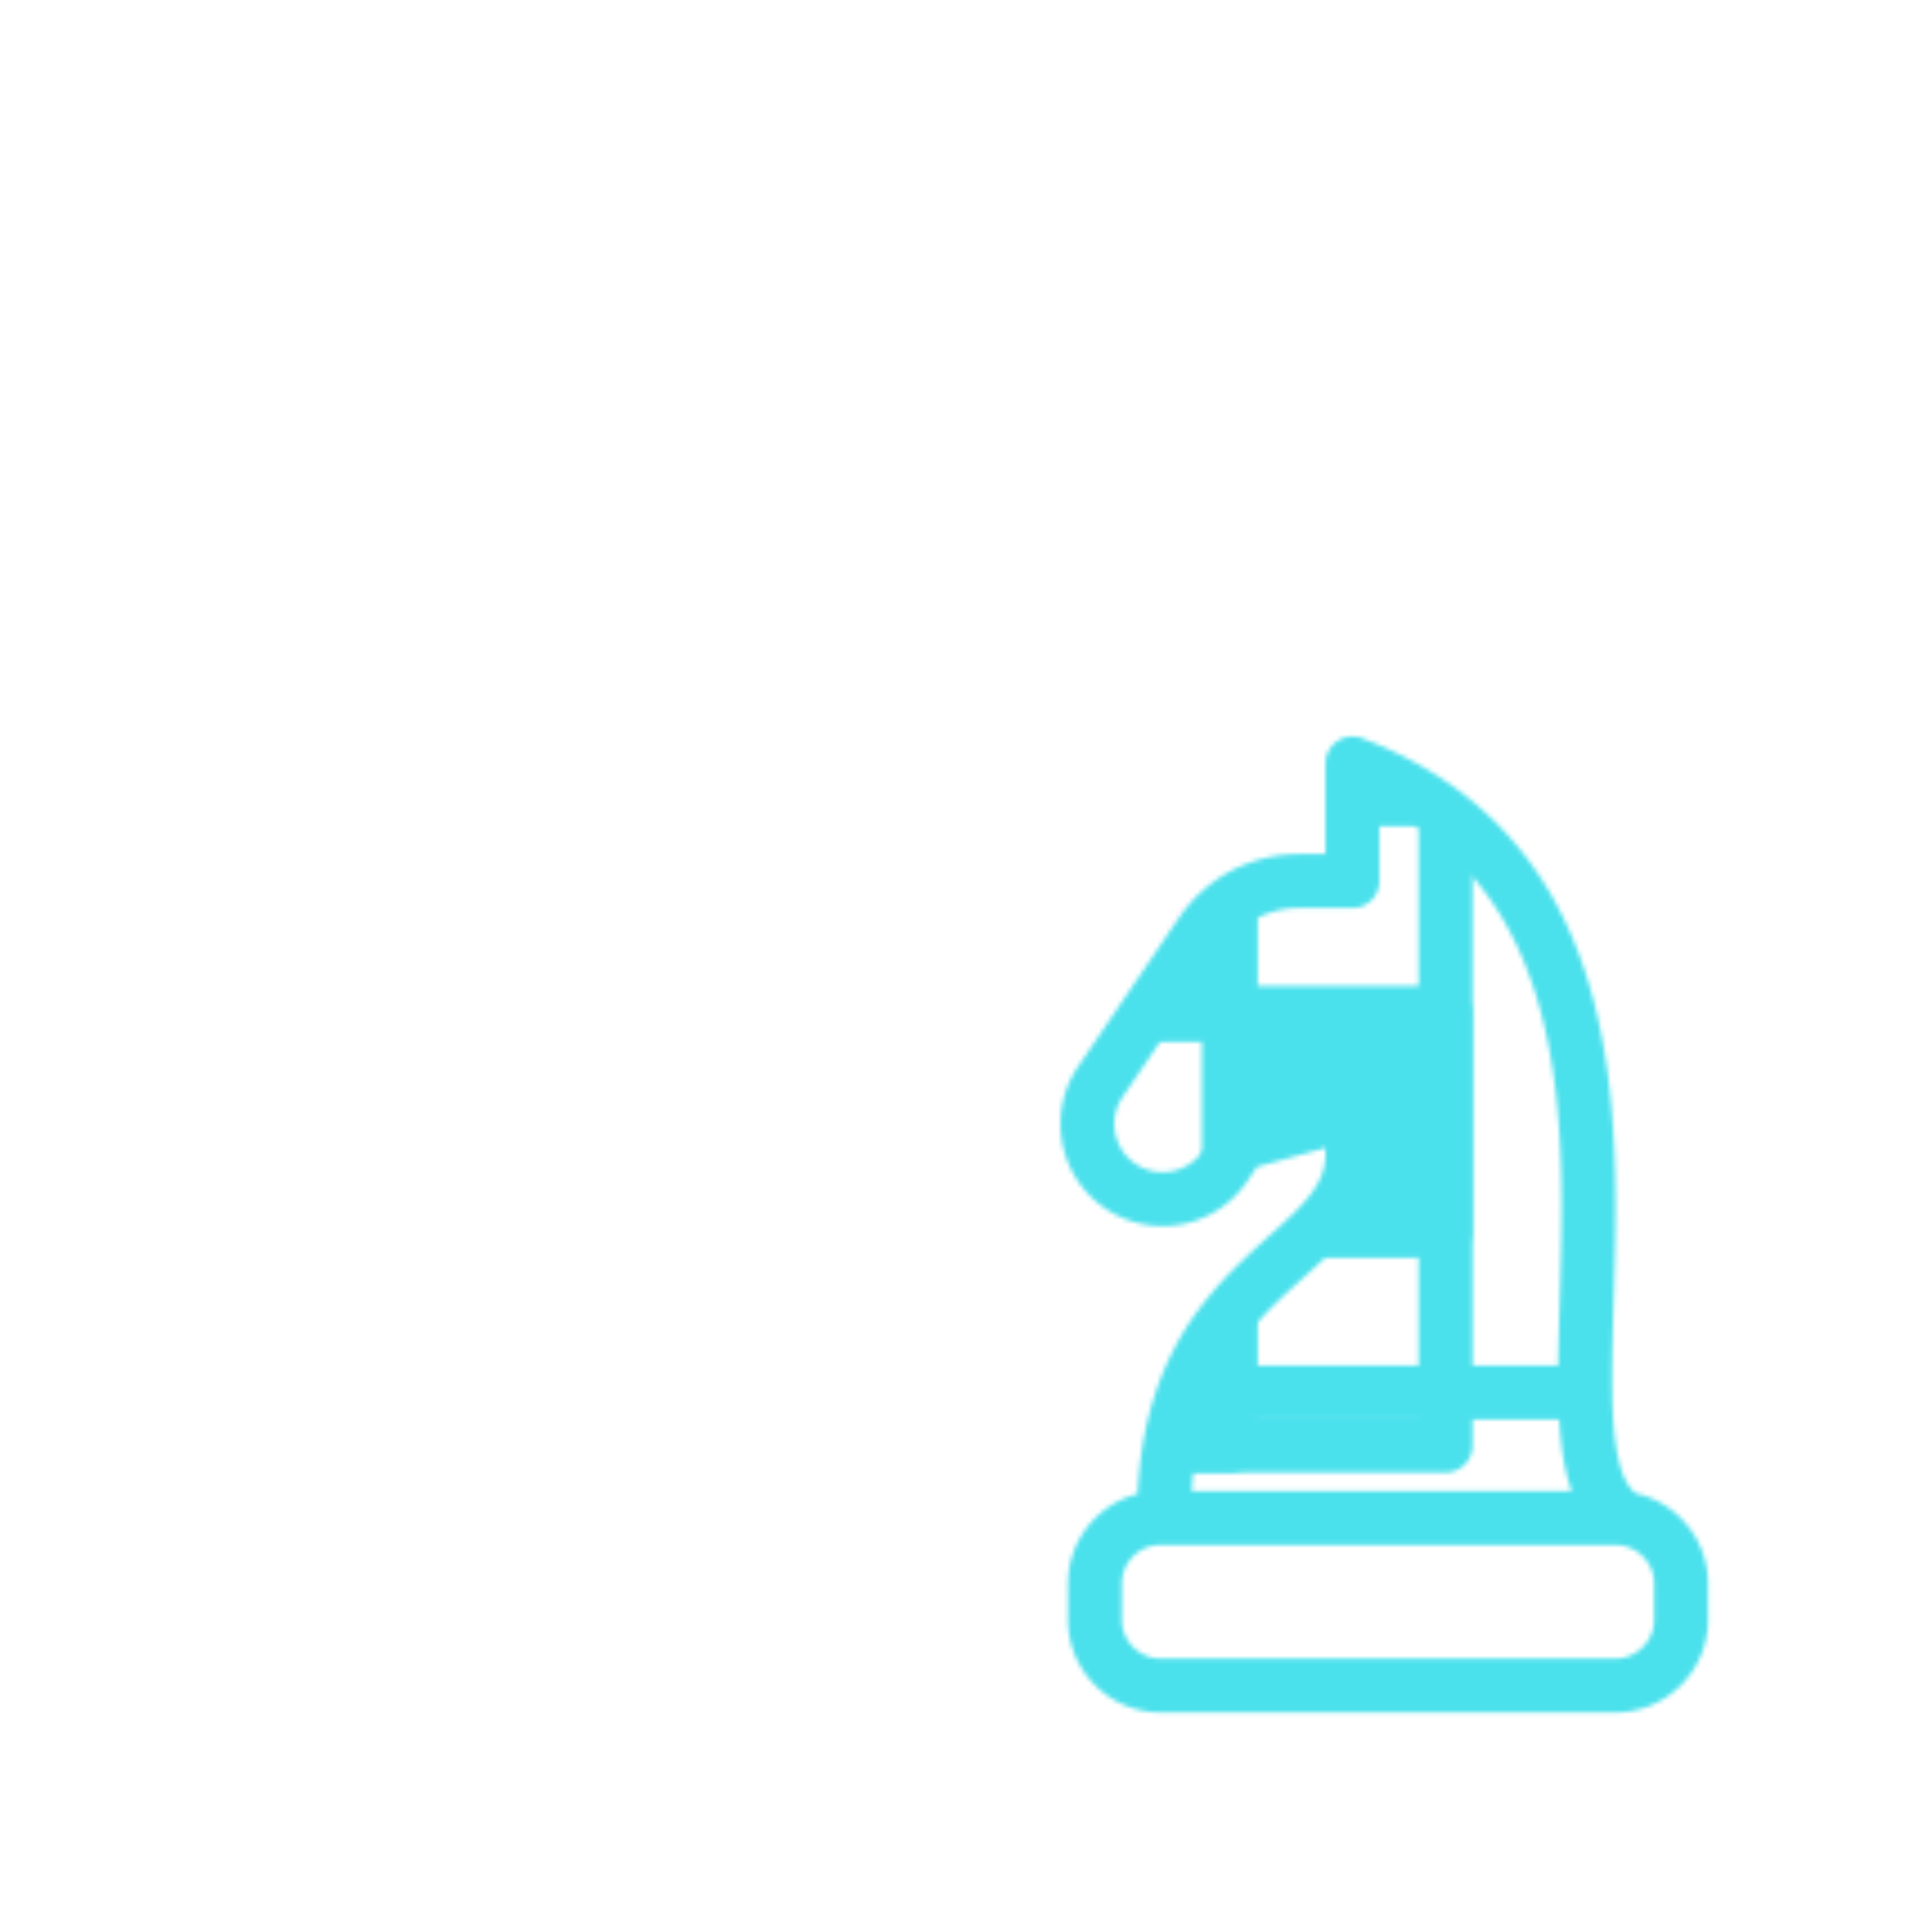<svg xmlns="http://www.w3.org/2000/svg" width="430" height="430" style="width:100%;height:100%;transform:translate3d(0,0,0);content-visibility:visible" viewBox="0 0 430 430"><defs><clipPath id="k"><path d="M0 0h430v430H0z"/></clipPath><clipPath id="o"><path d="M0 0h430v430H0z"/></clipPath><clipPath id="g"><path d="M0 0h430v430H0z"/></clipPath><clipPath id="l"><path d="M0 0h430v430H0z"/></clipPath><clipPath id="i"><path d="M0 0h430v430H0z"/></clipPath><filter id="a" width="100%" height="100%" x="0%" y="0%" filterUnits="objectBoundingBox"><feComponentTransfer in="SourceGraphic"><feFuncA tableValues="1.0 0.0" type="table"/></feComponentTransfer></filter><filter id="p" width="300%" height="300%" x="-100%" y="-100%"><feGaussianBlur result="filter_result_0"/></filter><filter id="d" width="100%" height="100%" x="0%" y="0%" filterUnits="objectBoundingBox"><feComponentTransfer in="SourceGraphic"><feFuncA tableValues="1.0 0.0" type="table"/></feComponentTransfer></filter><filter id="n" width="300%" height="300%" x="-100%" y="-100%"><feGaussianBlur result="filter_result_0" stdDeviation="52.5 52.5"/></filter><mask id="h" mask-type="alpha"><g filter="url(#a)"><path fill="#fff" d="M0 0h430v430H0z" opacity="0"/><use xmlns:ns1="http://www.w3.org/1999/xlink" ns1:href="#b"/></g></mask><mask id="q" mask-type="alpha"><use xmlns:ns2="http://www.w3.org/1999/xlink" ns2:href="#c"/></mask><mask id="j" mask-type="alpha"><g filter="url(#d)"><path fill="#fff" d="M0 0h430v430H0z" opacity="0"/><use xmlns:ns3="http://www.w3.org/1999/xlink" ns3:href="#e"/></g></mask><mask id="m" mask-type="alpha"><use xmlns:ns4="http://www.w3.org/1999/xlink" ns4:href="#f"/></mask><path id="b" style="display:none"/><path id="e" fill="#FFF" d="M-49.854-18.641c0-55.907 41.941-56.683 41.941-81.022v-9.237l-24.967 6.913-3.393 5.02c-5.287 7.821-15.991 9.728-23.654 4.213-7.356-5.294-9.165-15.48-4.081-22.983l22.459-33.149a26.237 26.237 0 0 1 21.72-11.519h11.916v-26.184C78.213-153.769 25.614-33.89 52.664-18.641m-2.082 37.28H-50.582c-8.087 0-14.643-6.556-14.643-14.643v-7.992c0-8.087 6.556-14.643 14.643-14.643H50.582c8.087 0 14.643 6.556 14.643 14.643v7.992c0 8.087-6.556 14.643-14.643 14.643z" style="display:block" transform="translate(308.921 356.498)"/><g id="c" clip-path="url(#g)" style="display:none"><g mask="url(#h)" style="display:none"><path fill-opacity="0" stroke-linecap="round" stroke-linejoin="round" class="primary"/><path fill-opacity="0" stroke-linecap="round" stroke-linejoin="round" class="primary"/><path fill-opacity="0" stroke-linecap="round" stroke-linejoin="round" class="primary"/><path fill-opacity="0" stroke-linecap="round" stroke-linejoin="round" class="primary"/><path fill-opacity="0" stroke-linecap="round" stroke-linejoin="round" class="primary"/><path fill-opacity="0" stroke-linecap="round" stroke-linejoin="round" class="primary"/><path fill-opacity="0" stroke-linecap="round" stroke-linejoin="round" class="primary"/><path fill-opacity="0" stroke-linecap="round" stroke-linejoin="round" class="primary"/><path fill-opacity="0" stroke-linecap="round" stroke-linejoin="round" class="primary"/><path class="primary"/><path fill-opacity="0" stroke-linecap="round" stroke-linejoin="round" class="primary"/><path class="primary"/><path fill-opacity="0" stroke-linecap="round" stroke-linejoin="round" class="primary"/><path class="primary"/><path fill-opacity="0" stroke-linecap="round" stroke-linejoin="round" class="primary"/><path class="primary"/><path fill-opacity="0" stroke-linecap="round" stroke-linejoin="round" class="primary"/><path class="primary"/><path fill-opacity="0" stroke-linecap="round" stroke-linejoin="round" class="primary"/><path class="primary"/><path fill-opacity="0" stroke-linecap="round" stroke-linejoin="round" class="primary"/><path class="primary"/><path fill-opacity="0" stroke-linecap="round" stroke-linejoin="round" class="primary"/><path class="primary"/><path fill-opacity="0" stroke-linecap="round" stroke-linejoin="round" class="primary"/><path class="primary"/><path fill-opacity="0" stroke-linecap="round" stroke-linejoin="round" class="primary"/><path class="primary"/><path fill-opacity="0" stroke-linecap="round" stroke-linejoin="round" class="primary"/><path class="primary"/><path fill-opacity="0" stroke-linecap="round" stroke-linejoin="round" class="primary"/><path class="primary"/><path fill-opacity="0" stroke-linecap="round" stroke-linejoin="round" class="primary"/></g><path fill-opacity="0" stroke-linecap="round" stroke-linejoin="round" class="secondary" style="display:none"/></g><g id="f" clip-path="url(#i)" style="display:block"><g mask="url(#j)" style="display:block"><path fill-opacity="0" stroke="#121331" stroke-linecap="round" stroke-linejoin="round" stroke-width="12" d="M321.746 321.746H81.568V81.568h240.178v240.178zM129.603 81.568v240.178m48.036-240.178v240.178m48.036-240.178v240.178M273.71 81.568v240.178m48.036-192.143H81.568m240.177 48.036H81.567m240.179 48.036H81.568m240.177 48.035H81.567" class="primary"/><path fill="#121331" d="M177.639 129.603h-48.036V81.567h48.036v48.036z" class="primary"/><path fill-opacity="0" stroke="#121331" stroke-linecap="round" stroke-linejoin="round" stroke-width="12" d="M177.639 129.603h-48.036V81.567h48.036v48.036z" class="primary"/><path fill="#121331" d="M273.71 129.603h-48.036V81.567h48.036v48.036z" class="primary"/><path fill-opacity="0" stroke="#121331" stroke-linecap="round" stroke-linejoin="round" stroke-width="12" d="M273.71 129.603h-48.036V81.567h48.036v48.036z" class="primary"/><path fill="#121331" d="M225.675 177.639h-48.036v-48.036h48.036v48.036z" class="primary"/><path fill-opacity="0" stroke="#121331" stroke-linecap="round" stroke-linejoin="round" stroke-width="12" d="M225.675 177.639h-48.036v-48.036h48.036v48.036z" class="primary"/><path fill="#121331" d="M177.639 225.675h-48.036v-48.036h48.036v48.036z" class="primary"/><path fill-opacity="0" stroke="#121331" stroke-linecap="round" stroke-linejoin="round" stroke-width="12" d="M177.639 225.675h-48.036v-48.036h48.036v48.036z" class="primary"/><path fill="#121331" d="M273.71 225.675h-48.036v-48.036h48.036v48.036z" class="primary"/><path fill-opacity="0" stroke="#121331" stroke-linecap="round" stroke-linejoin="round" stroke-width="12" d="M273.71 225.675h-48.036v-48.036h48.036v48.036z" class="primary"/><path fill="#121331" d="M225.675 273.711h-48.036v-48.036h48.036v48.036z" class="primary"/><path fill-opacity="0" stroke="#121331" stroke-linecap="round" stroke-linejoin="round" stroke-width="12" d="M225.675 273.711h-48.036v-48.036h48.036v48.036z" class="primary"/><path fill="#121331" d="M321.746 273.711H273.71v-48.036h48.036v48.036z" class="primary"/><path fill-opacity="0" stroke="#121331" stroke-linecap="round" stroke-linejoin="round" stroke-width="12" d="M321.746 273.711H273.71v-48.036h48.036v48.036z" class="primary"/><path fill="#121331" d="M129.603 273.711H81.567v-48.036h48.036v48.036z" class="primary"/><path fill-opacity="0" stroke="#121331" stroke-linecap="round" stroke-linejoin="round" stroke-width="12" d="M129.603 273.711H81.567v-48.036h48.036v48.036z" class="primary"/><path fill="#121331" d="M177.639 321.746h-48.036V273.71h48.036v48.036z" class="primary"/><path fill-opacity="0" stroke="#121331" stroke-linecap="round" stroke-linejoin="round" stroke-width="12" d="M177.639 321.746h-48.036V273.71h48.036v48.036z" class="primary"/><path fill="#121331" d="M273.71 321.746h-48.036V273.71h48.036v48.036z" class="primary"/><path fill-opacity="0" stroke="#121331" stroke-linecap="round" stroke-linejoin="round" stroke-width="12" d="M273.71 321.746h-48.036V273.71h48.036v48.036z" class="primary"/><path fill="#121331" d="M321.746 177.639H273.71v-48.036h48.036v48.036z" class="primary"/><path fill-opacity="0" stroke="#121331" stroke-linecap="round" stroke-linejoin="round" stroke-width="12" d="M321.746 177.639H273.71v-48.036h48.036v48.036z" class="primary"/><path fill="#121331" d="M129.603 177.639H81.567v-48.036h48.036v48.036z" class="primary"/><path fill-opacity="0" stroke="#121331" stroke-linecap="round" stroke-linejoin="round" stroke-width="12" d="M129.603 177.639H81.567v-48.036h48.036v48.036z" class="primary"/></g><path fill-opacity="0" stroke="#08A88A" stroke-linecap="round" stroke-linejoin="round" stroke-width="12" d="M-49.854-18.641c0-55.907 41.941-56.683 41.941-81.022v-9.237l-24.967 6.913-3.393 5.02c-5.287 7.821-15.991 9.728-23.654 4.213 0 0 0 0 0 0-7.356-5.294-9.165-15.48-4.081-22.983l22.459-33.149a26.237 26.237 0 0 1 21.72-11.519h11.916v-26.184C78.213-153.769 25.614-33.89 52.664-18.641M43.9-46.594h-89.137m95.819 65.233H-50.582c-8.087 0-14.643-6.556-14.643-14.643v-7.992c0-8.087 6.556-14.643 14.643-14.643H50.582c8.087 0 14.643 6.556 14.643 14.643v7.992c0 8.087-6.556 14.643-14.643 14.643z" class="secondary" style="display:block" transform="translate(308.921 356.498)"/></g></defs><g clip-path="url(#k)"><g clip-path="url(#l)" mask="url(#m)" style="display:block"><g filter="url(#n)" transform="rotate(-94 238.762 -16.565) scale(2.4)"><g class="design"><path fill="#4BE1EC" d="M0-250c137.975 0 250 112.025 250 250S137.975 250 0 250-250 137.975-250 0-137.975-250 0-250z" class="primary"/></g><g class="design"><path fill="#CB5EEE" d="M113.242-295.384c97.478 0 176.5 79.022 176.5 176.5s-79.022 176.5-176.5 176.5c-43.948 0-74.396-34.057-105.29-60.631-37.631-32.369-71.21-62.338-71.21-115.869 0-97.478 79.022-176.5 176.5-176.5z" class="secondary"/></g></g></g><g clip-path="url(#o)" filter="url(#p)" mask="url(#q)" style="display:none"><g class="design"><path class="primary"/></g><g class="design"><path class="secondary"/></g></g></g></svg>